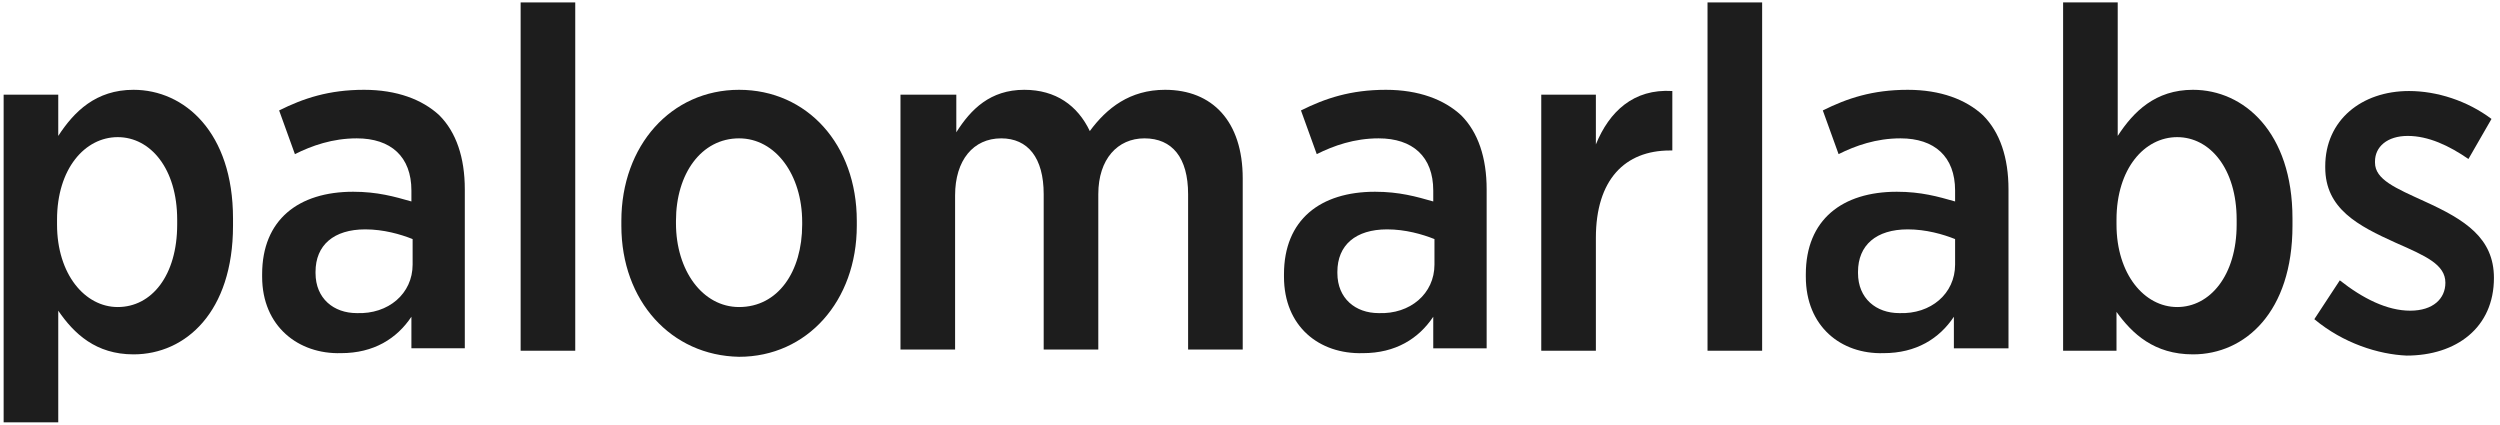 <?xml version="1.0" encoding="utf-8"?>
<!-- Generator: Adobe Illustrator 25.2.0, SVG Export Plug-In . SVG Version: 6.00 Build 0)  -->
<svg version="1.1" id="Layer_1" xmlns="http://www.w3.org/2000/svg" xmlns:xlink="http://www.w3.org/1999/xlink" x="0px" y="0px"
	 viewBox="0 0 206 35" style="enable-background:new 0 0 206 35;" xml:space="preserve">
<style type="text/css">
	.st0{fill:#1D1D1D;}
</style>
<path class="st0" d="M0.3,7.8h4.5v3.4c1.3-2,3.1-3.8,6.2-3.8c4.2,0,8.2,3.5,8.2,10.6v0.6c0,7.1-3.9,10.6-8.2,10.6
	c-3.1,0-4.9-1.7-6.2-3.6v9.2H0.3V7.8z M14.6,18.5v-0.4c0-4.2-2.2-6.8-4.9-6.8s-5,2.6-5,6.8v0.4c0,4.1,2.3,6.8,5,6.8
	C12.5,25.3,14.6,22.7,14.6,18.5"/>
<path class="st0" d="M21.6,22.8v-0.2c0-4.5,3-6.8,7.5-6.8c2,0,3.4,0.4,4.8,0.8v-0.9c0-2.8-1.7-4.3-4.5-4.3c-2,0-3.7,0.6-5.1,1.3
	L23,9.1c2-1,4.1-1.7,7-1.7c2.7,0,4.8,0.8,6.2,2.1c1.4,1.4,2.1,3.5,2.1,6.1v13.1h-4.4v-2.6c-1.2,1.8-3.1,3-5.8,3
	C24.6,29.2,21.6,26.9,21.6,22.8 M34,21.8v-2.1c-1-0.4-2.4-0.8-3.9-0.8c-2.6,0-4.1,1.3-4.1,3.5v0.1c0,2.1,1.5,3.3,3.4,3.3
	C32,25.9,34,24.2,34,21.8"/>
<rect x="42.9" y="0.2" class="st0" width="4.5" height="28.7"/>
<path class="st0" d="M51.2,18.6v-0.4c0-6.2,4.1-10.8,9.7-10.8s9.7,4.5,9.7,10.8v0.4c0,6.2-4.1,10.8-9.7,10.8
	C55.3,29.3,51.2,24.8,51.2,18.6 M66.1,18.5v-0.2c0-3.9-2.2-6.9-5.2-6.9c-3.1,0-5.2,2.9-5.2,6.8v0.2c0,3.9,2.2,6.9,5.2,6.9
	C64.1,25.3,66.1,22.4,66.1,18.5"/>
<path class="st0" d="M74.3,7.8h4.5v3.1C80,9,81.6,7.4,84.4,7.4c2.6,0,4.4,1.3,5.4,3.4c1.4-1.9,3.3-3.4,6.2-3.4
	c3.9,0,6.4,2.6,6.4,7.3v14.1h-4.5V16c0-3-1.3-4.6-3.6-4.6c-2.2,0-3.8,1.7-3.8,4.6v12.8H86V16c0-3-1.3-4.6-3.5-4.6
	c-2.3,0-3.8,1.8-3.8,4.7v12.7h-4.5v-21H74.3z"/>
<path class="st0" d="M105.8,22.8v-0.2c0-4.5,3-6.8,7.5-6.8c2,0,3.4,0.4,4.8,0.8v-0.9c0-2.8-1.7-4.3-4.5-4.3c-2,0-3.7,0.6-5.1,1.3
	l-1.3-3.6c2-1,4.1-1.7,7-1.7c2.7,0,4.8,0.8,6.2,2.1c1.4,1.4,2.1,3.5,2.1,6.1v13.1h-4.4v-2.6c-1.2,1.8-3.1,3-5.8,3
	C108.7,29.2,105.8,26.9,105.8,22.8 M118.2,21.8v-2.1c-1-0.4-2.4-0.8-3.9-0.8c-2.6,0-4.1,1.3-4.1,3.5v0.1c0,2.1,1.5,3.3,3.4,3.3
	C116.2,25.9,118.2,24.2,118.2,21.8"/>
<path class="st0" d="M127,7.8h4.5v4.1c1.1-2.7,3.1-4.6,6.3-4.4v4.9h-0.2c-3.7,0-6.1,2.4-6.1,7.2v9.3H127V7.8z"/>
<rect x="140.7" y="0.2" class="st0" width="4.5" height="28.7"/>
<path class="st0" d="M148.8,22.8v-0.2c0-4.5,3-6.8,7.5-6.8c2,0,3.4,0.4,4.8,0.8v-0.9c0-2.8-1.7-4.3-4.5-4.3c-2,0-3.7,0.6-5.1,1.3
	l-1.3-3.6c2-1,4.1-1.7,7-1.7c2.7,0,4.8,0.8,6.2,2.1c1.4,1.4,2.1,3.5,2.1,6.1v13.1H161v-2.6c-1.2,1.8-3.1,3-5.8,3
	C151.7,29.2,148.8,26.9,148.8,22.8 M161.1,21.8v-2.1c-1-0.4-2.4-0.8-3.9-0.8c-2.6,0-4.1,1.3-4.1,3.5v0.1c0,2.1,1.5,3.3,3.4,3.3
	C159.1,25.9,161.1,24.2,161.1,21.8"/>
<path class="st0" d="M174.4,25.7v3.2H170V0.2h4.5v11c1.3-2,3.1-3.8,6.2-3.8c4.2,0,8.2,3.5,8.2,10.6v0.6c0,7.1-3.9,10.6-8.2,10.6
	C177.5,29.2,175.7,27.5,174.4,25.7 M184.3,18.5v-0.4c0-4.2-2.2-6.8-4.9-6.8s-5,2.6-5,6.8v0.4c0,4.1,2.3,6.8,5,6.8
	S184.3,22.7,184.3,18.5"/>
<path class="st0" d="M190.7,26.3l2.1-3.2c1.9,1.5,3.9,2.5,5.8,2.5c1.9,0,2.9-1,2.9-2.3l0,0c0-1.5-1.6-2.2-4.1-3.3
	c-3.1-1.4-5.8-2.8-5.8-6.2v-0.1c0-3.8,3-6.2,6.9-6.2c2.3,0,4.8,0.8,6.8,2.3l-1.9,3.3c-1.6-1.1-3.3-1.9-5-1.9s-2.7,0.9-2.7,2.1v0.1
	c0,1.4,1.7,2.1,4.1,3.2c3.3,1.5,5.7,3,5.7,6.3l0,0c0,4.1-3.1,6.4-7.2,6.4C196,29.2,193.1,28.3,190.7,26.3"/>
</svg>
